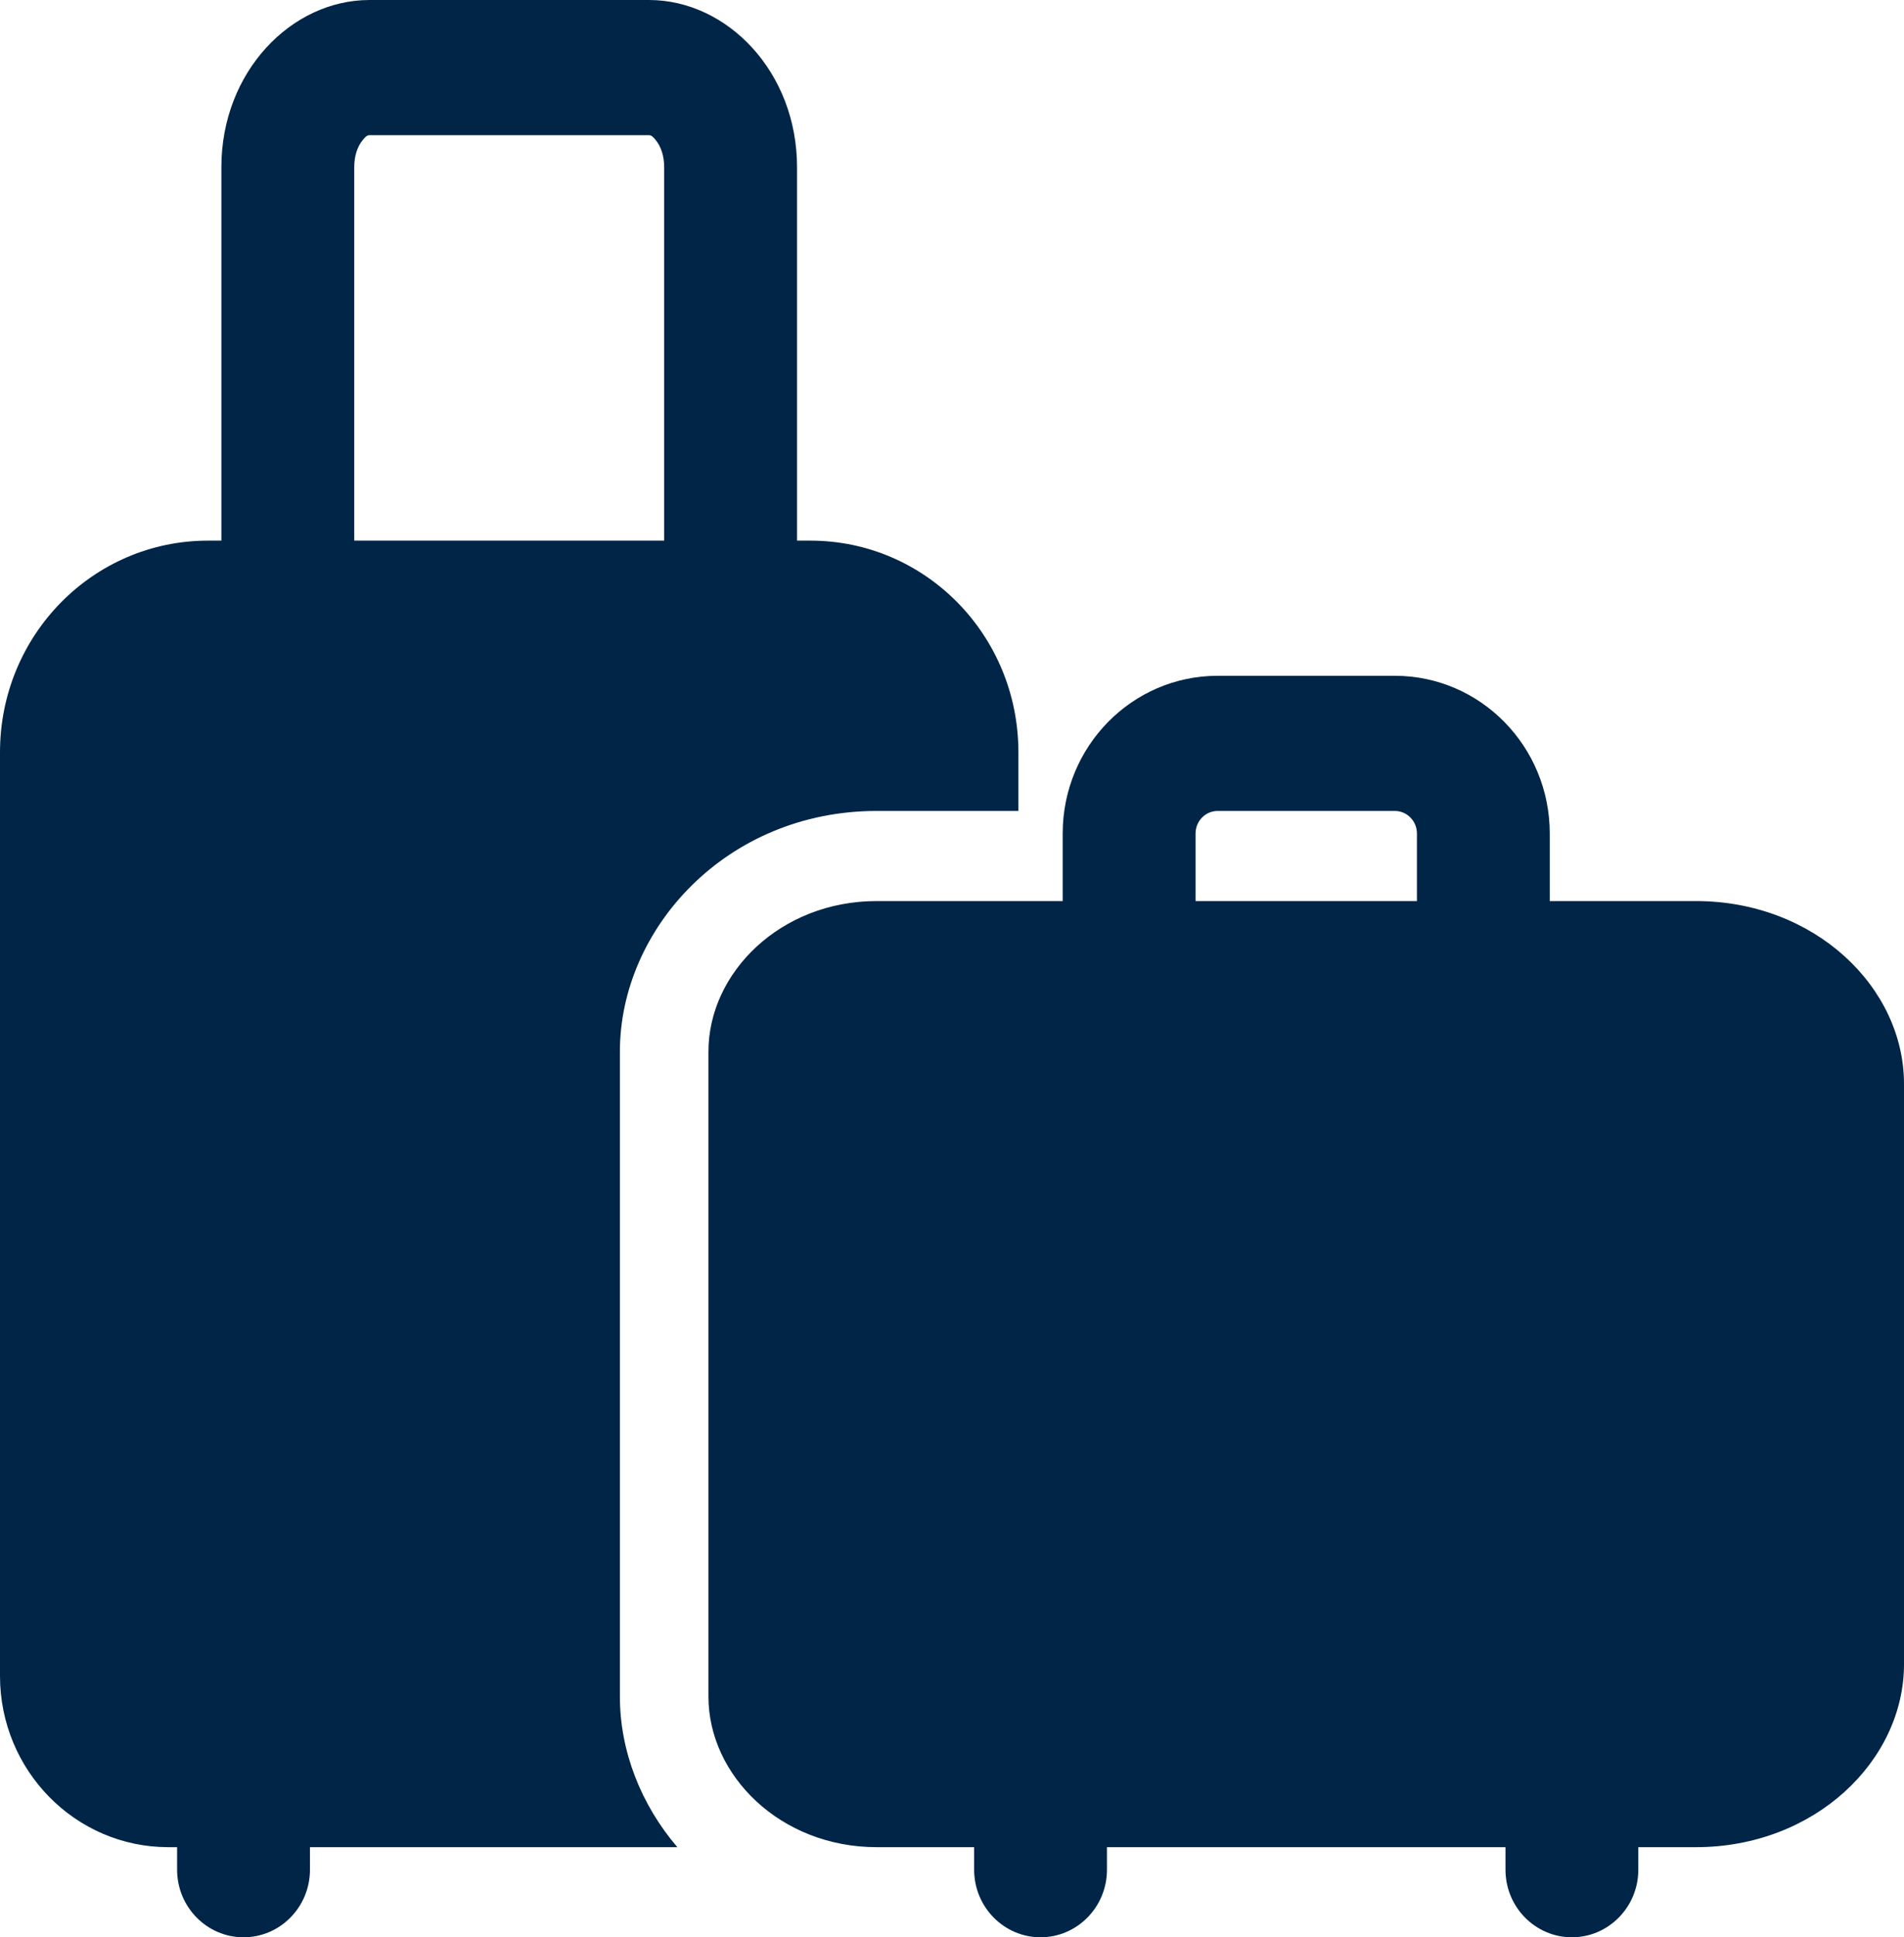 <svg width="59" height="60" viewBox="0 0 59 60" fill="none" xmlns="http://www.w3.org/2000/svg">
<path fill-rule="evenodd" clip-rule="evenodd" d="M11.448 0C9.028 0 6.86 2.223 6.86 5.178V16.744H6.448C2.88 16.744 0 19.673 0 23.301V51.906C0 54.833 2.336 57.209 5.215 57.209H5.488V57.907C5.488 59.062 6.41 60 7.547 60C8.683 60 9.605 59.062 9.605 57.907V57.209H20.989C19.858 55.886 19.209 54.229 19.209 52.549V32.567C19.209 28.775 22.503 25.116 27.169 25.116H31.558V23.301C31.558 19.673 28.678 16.744 25.11 16.744H24.698V5.178C24.698 2.223 22.53 0 20.11 0H11.448ZM11.448 4.186H20.11C20.198 4.186 20.261 4.269 20.319 4.339C20.494 4.551 20.581 4.852 20.581 5.178V16.744H10.977V5.178C10.977 4.852 11.064 4.551 11.239 4.339C11.297 4.269 11.361 4.186 11.448 4.186ZM37.733 20.93C35.079 20.93 32.93 23.118 32.93 25.814V27.907H27.169C24.175 27.907 21.953 30.134 21.953 32.567V52.549C21.953 54.98 24.175 57.209 27.169 57.209H30.186V57.907C30.186 59.062 31.108 60 32.244 60C33.38 60 34.302 59.062 34.302 57.907V57.209H46.651V57.907C46.651 59.062 47.573 60 48.709 60C49.845 60 50.767 59.062 50.767 57.907V57.209H52.552C56.232 57.209 59 54.535 59 51.541V33.57C59 30.576 56.232 27.907 52.552 27.907H48.023V25.814C48.023 23.118 45.875 20.93 43.221 20.93H37.733ZM37.733 25.116H43.221C43.6 25.116 43.907 25.429 43.907 25.814V27.907H37.047V25.814C37.047 25.429 37.354 25.116 37.733 25.116Z" fill="#002547"/>
</svg>
